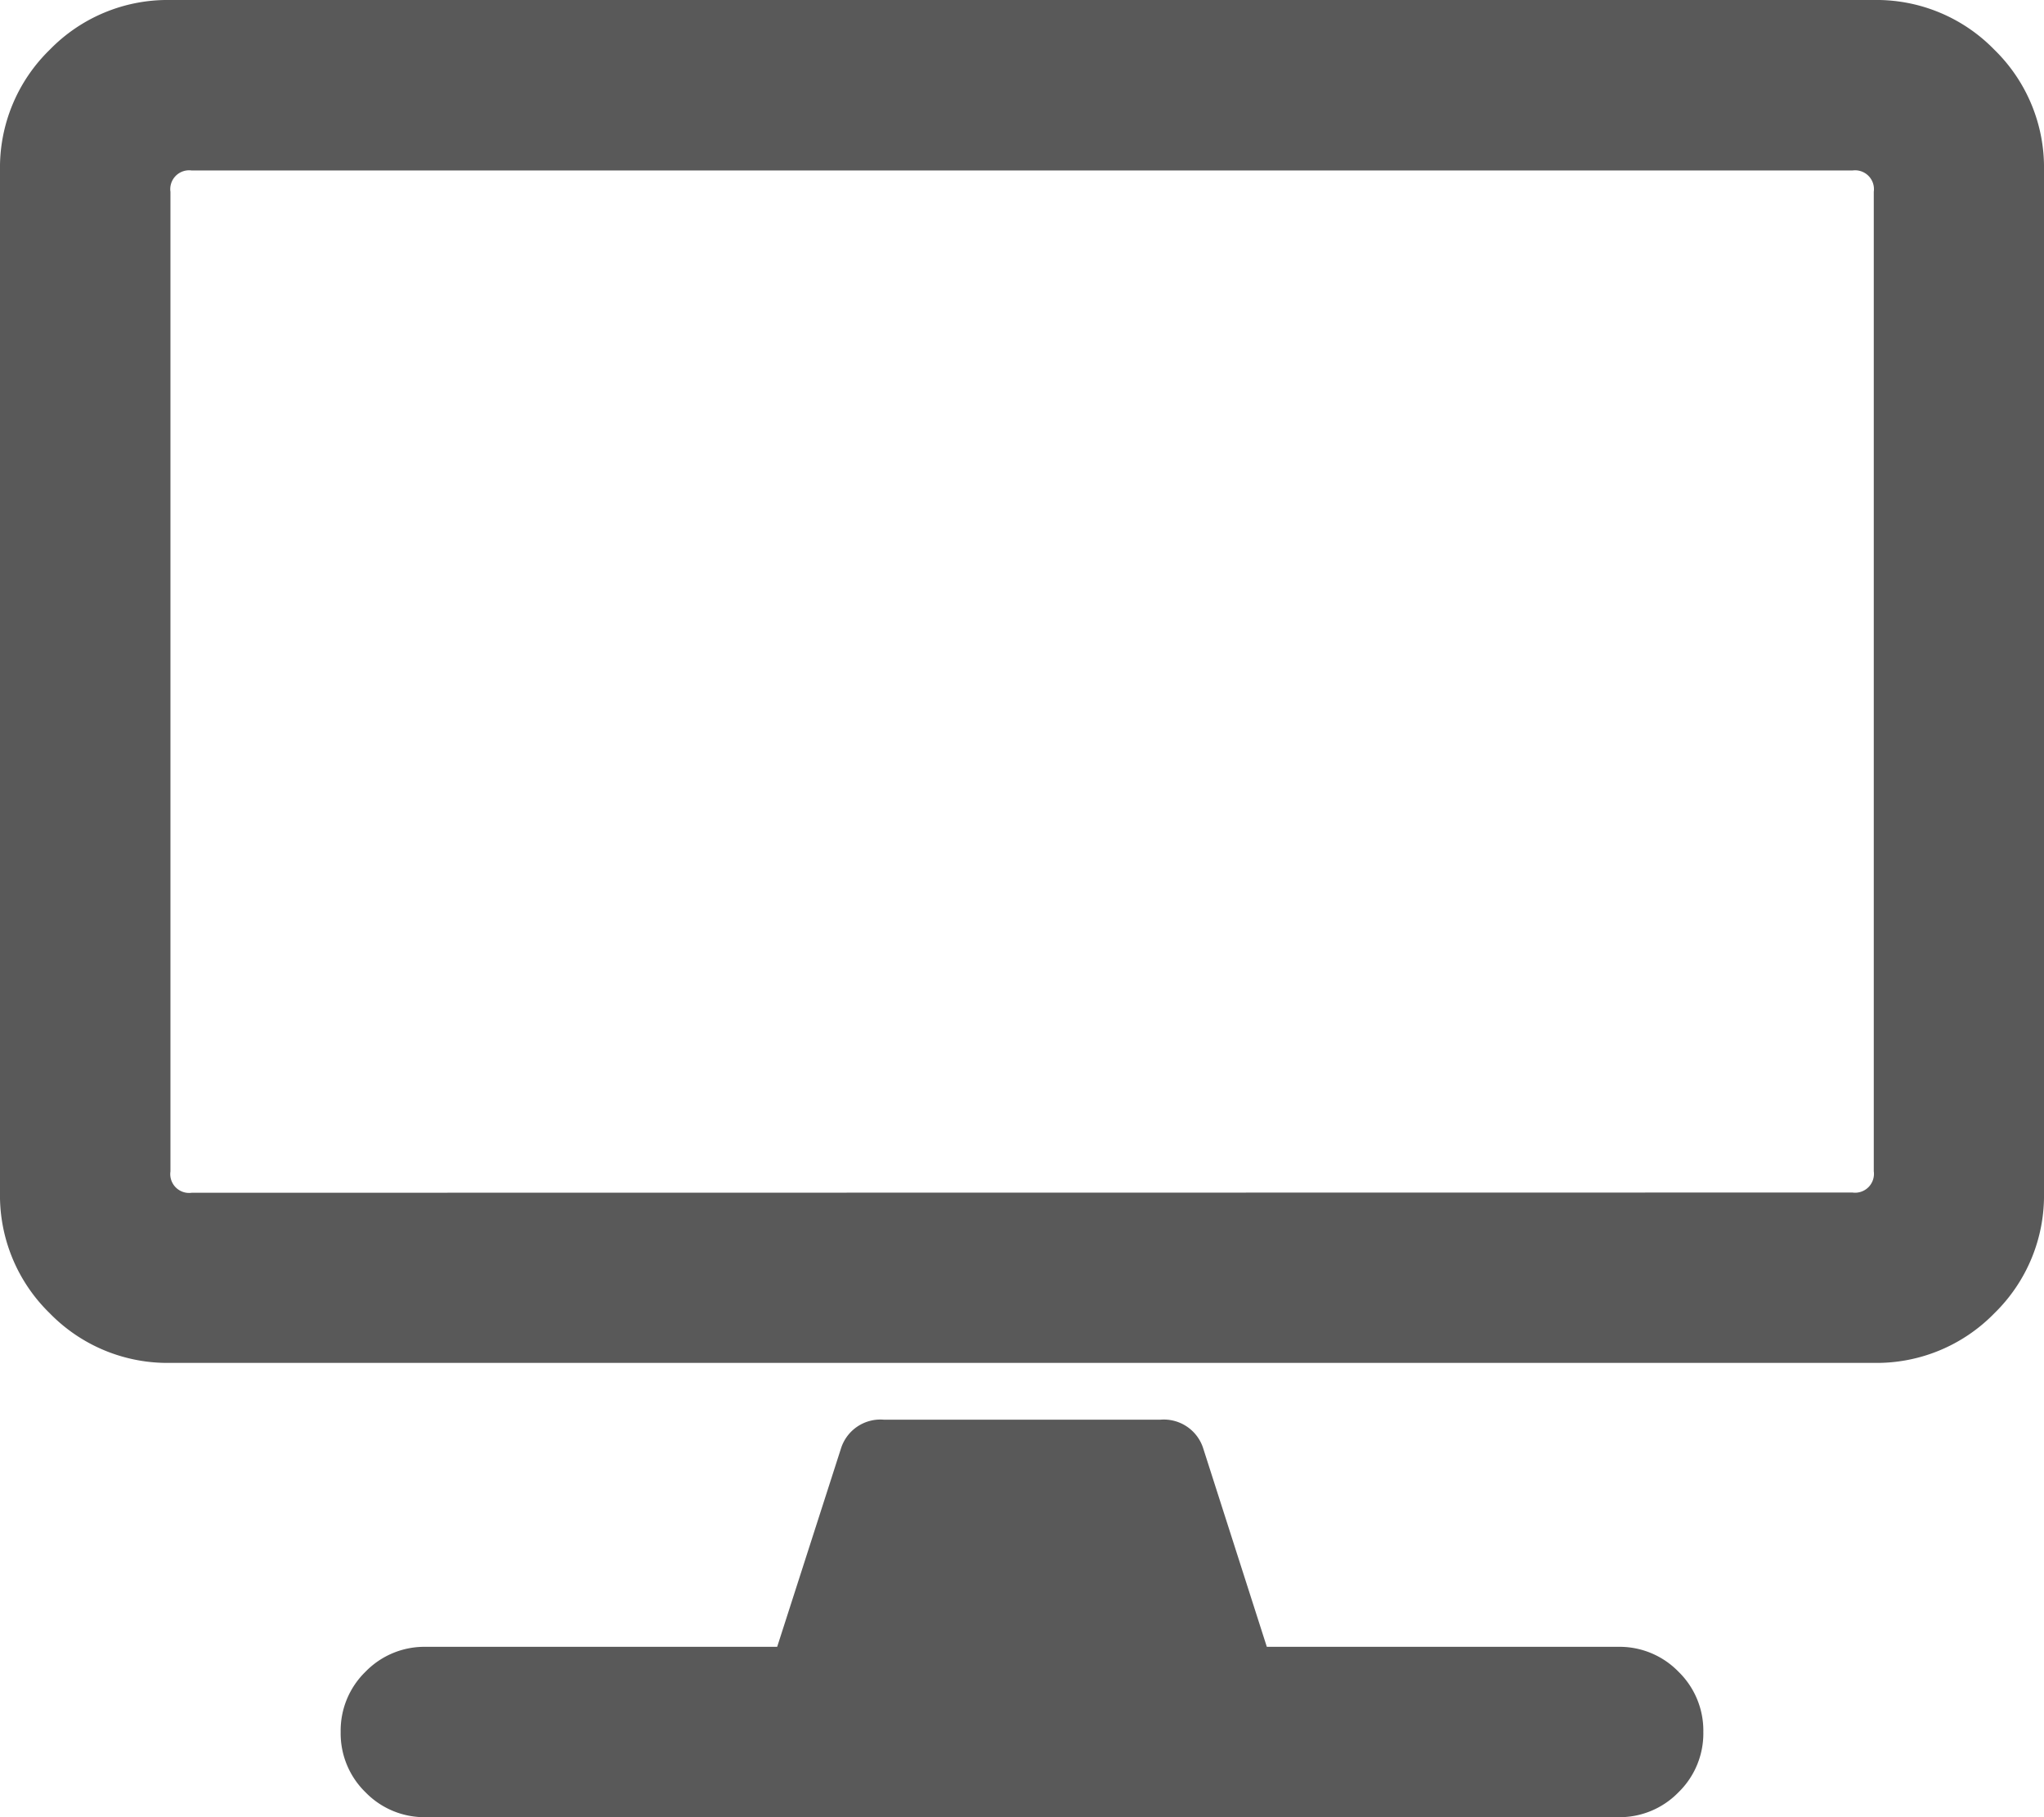 <svg xmlns="http://www.w3.org/2000/svg" width="18" height="16" viewBox="0 0 18 16">
  <path id="access-code-icon" d="M16.5-14a1.447,1.447,0,0,1,1.063.438A1.447,1.447,0,0,1,18-12.5v9a1.447,1.447,0,0,1-.437,1.063A1.447,1.447,0,0,1,16.5-2H1.5A1.447,1.447,0,0,1,.438-2.437,1.447,1.447,0,0,1,0-3.5v-9a1.447,1.447,0,0,1,.438-1.062A1.447,1.447,0,0,1,1.5-14ZM16.313-3.5a.166.166,0,0,0,.188-.187v-8.625a.166.166,0,0,0-.187-.187H1.688a.166.166,0,0,0-.187.188v8.625a.166.166,0,0,0,.188.188ZM14.781.719A.723.723,0,0,1,15,1.25a.723.723,0,0,1-.219.531A.723.723,0,0,1,14.25,2H3.75a.723.723,0,0,1-.531-.219A.723.723,0,0,1,3,1.25.723.723,0,0,1,3.219.719.723.723,0,0,1,3.75.5H6.844l.563-1.75a.364.364,0,0,1,.375-.25h2.438a.364.364,0,0,1,.375.25L11.156.5H14.25A.723.723,0,0,1,14.781.719Z" transform="translate(0 14)" fill="#595959"/>
</svg>
